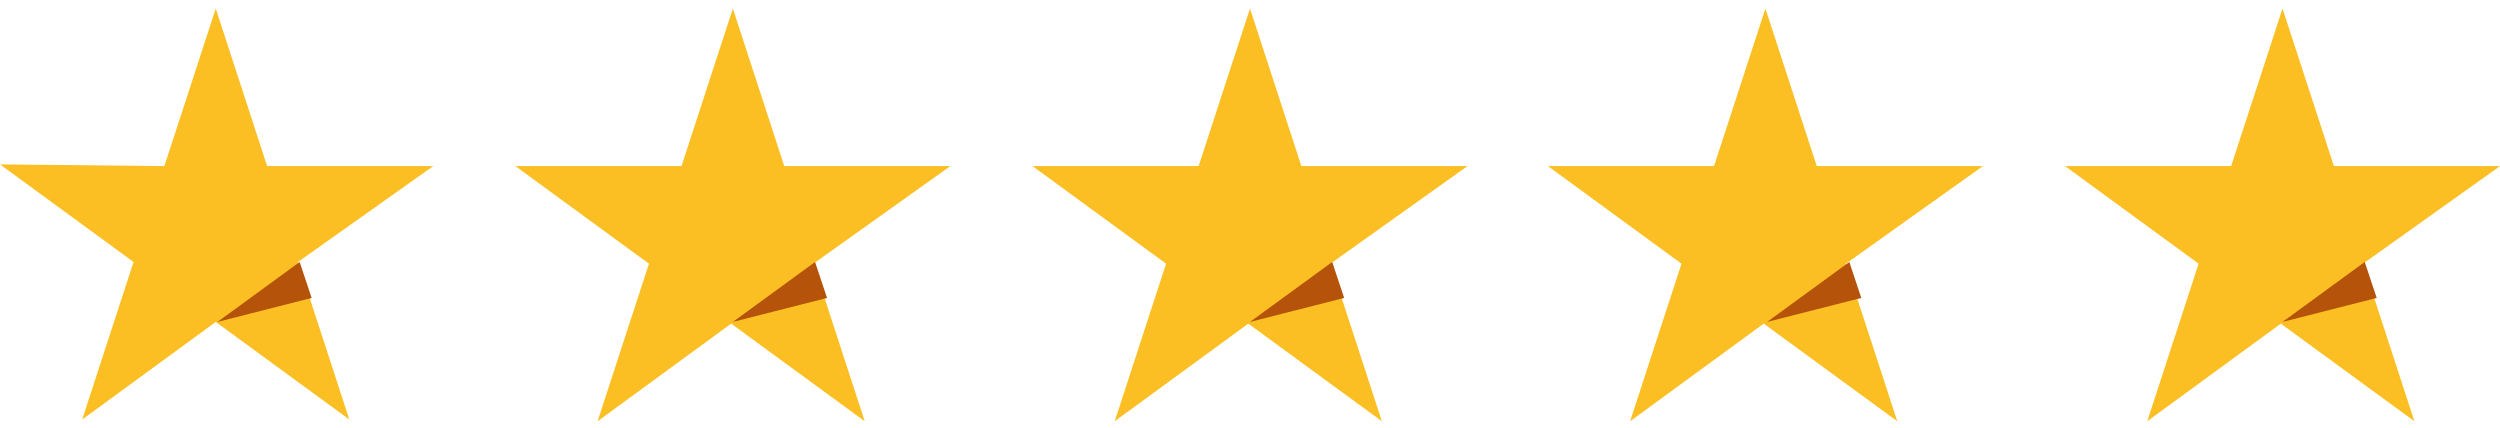 <?xml version="1.0" encoding="utf-8"?>
<!-- Generator: Adobe Illustrator 28.3.0, SVG Export Plug-In . SVG Version: 6.00 Build 0)  -->
<svg version="1.1" id="Layer_1" xmlns="http://www.w3.org/2000/svg" xmlns:xlink="http://www.w3.org/1999/xlink" x="0px" y="0px"
	 viewBox="0 0 146 25" style="enable-background:new 0 0 146 25;" xml:space="preserve">
<style type="text/css">
	.st0{fill:#FBBF24;}
	.st1{fill:#B45309;}
</style>
<path class="st0" d="M25.3,9.7h-9.7l-3-9.2l-3,9.2L0,9.6l7.8,5.7l-3,9.2l7.8-5.7l7.8,5.7l-3-9.2L25.3,9.7z"/>
<path class="st1" d="M18.2,17.4l-0.7-2.1l-4.8,3.5L18.2,17.4z"/>
<path class="st0" d="M55.5,9.7h-9.7l-3-9.2l-3,9.2l-9.7,0l7.8,5.7l-3,9.2l7.8-5.7l7.8,5.7l-3-9.2L55.5,9.7z"/>
<path class="st1" d="M48.3,17.4l-0.7-2.1l-4.8,3.5L48.3,17.4z"/>
<path class="st0" d="M85.7,9.7H76l-3-9.2l-3,9.2l-9.7,0l7.8,5.7l-3,9.2l7.8-5.7l7.8,5.7l-3-9.2L85.7,9.7z"/>
<path class="st1" d="M78.5,17.4l-0.7-2.1L73,18.8L78.5,17.4z"/>
<path class="st0" d="M115.8,9.7h-9.7l-3-9.2l-3,9.2l-9.7,0l7.8,5.7l-3,9.2l7.8-5.7l7.8,5.7l-3-9.2L115.8,9.7z"/>
<path class="st1" d="M108.7,17.4l-0.7-2.1l-4.8,3.5L108.7,17.4z"/>
<path class="st0" d="M146,9.7h-9.7l-3-9.2l-3,9.2l-9.7,0l7.8,5.7l-3,9.2l7.8-5.7l7.8,5.7l-3-9.2L146,9.7z"/>
<path class="st1" d="M138.8,17.4l-0.7-2.1l-4.8,3.5L138.8,17.4z"/>
</svg>
